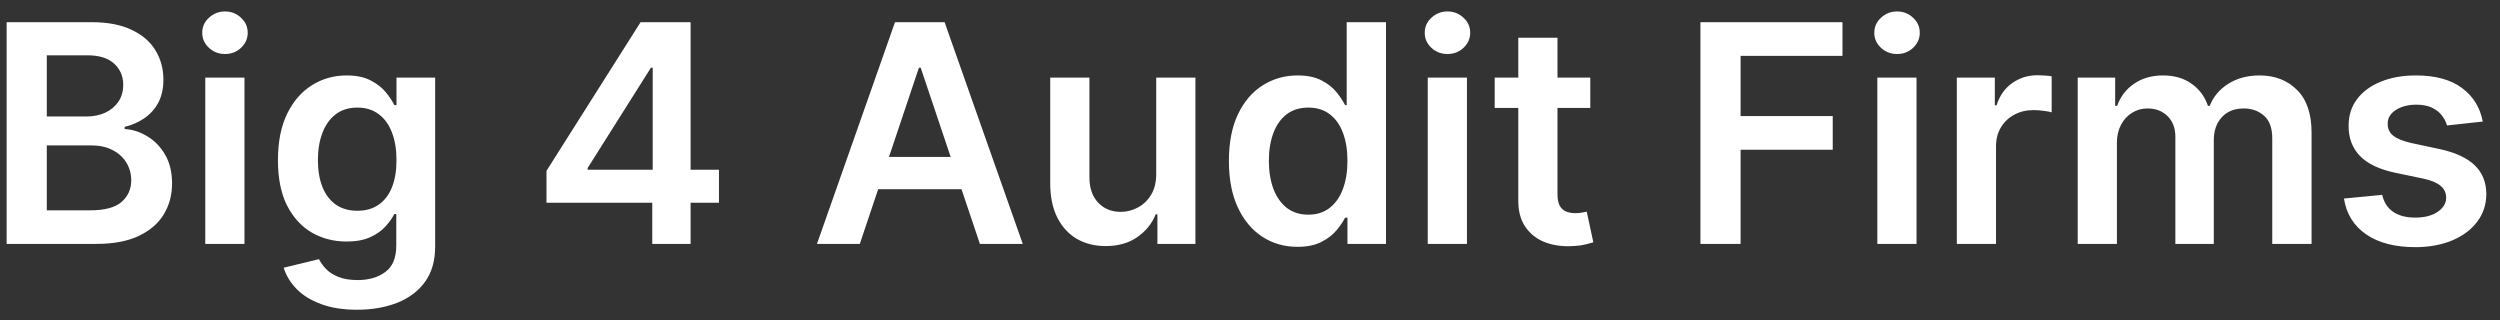 <svg width="164" height="21" viewBox="0 0 164 21" fill="none" xmlns="http://www.w3.org/2000/svg">
<rect x="0" y="0" width="164" height="21" fill="#333333" stroke="none"/>
<path d="M0.435 16V1.455H6.003C7.054 1.455 7.928 1.62 8.624 1.952C9.324 2.278 9.848 2.726 10.193 3.294C10.544 3.862 10.719 4.506 10.719 5.226C10.719 5.818 10.605 6.324 10.378 6.746C10.151 7.162 9.845 7.501 9.462 7.761C9.078 8.022 8.65 8.209 8.176 8.322V8.464C8.692 8.493 9.187 8.652 9.661 8.94C10.139 9.224 10.529 9.627 10.832 10.148C11.135 10.669 11.287 11.298 11.287 12.037C11.287 12.79 11.105 13.467 10.74 14.068C10.376 14.665 9.826 15.136 9.092 15.482C8.358 15.827 7.435 16 6.322 16H0.435ZM3.07 13.798H5.903C6.86 13.798 7.549 13.616 7.97 13.251C8.396 12.882 8.609 12.409 8.609 11.831C8.609 11.4 8.503 11.012 8.29 10.666C8.077 10.316 7.774 10.041 7.381 9.842C6.988 9.639 6.519 9.537 5.974 9.537H3.07V13.798ZM3.07 7.641H5.676C6.131 7.641 6.54 7.558 6.905 7.392C7.269 7.222 7.556 6.982 7.764 6.675C7.977 6.362 8.084 5.993 8.084 5.567C8.084 5.003 7.885 4.539 7.487 4.175C7.094 3.81 6.509 3.628 5.733 3.628H3.07V7.641ZM13.466 16V5.091H16.037V16H13.466ZM14.758 3.543C14.351 3.543 14.001 3.408 13.707 3.138C13.414 2.863 13.267 2.534 13.267 2.151C13.267 1.762 13.414 1.433 13.707 1.163C14.001 0.889 14.351 0.751 14.758 0.751C15.17 0.751 15.521 0.889 15.809 1.163C16.103 1.433 16.25 1.762 16.25 2.151C16.25 2.534 16.103 2.863 15.809 3.138C15.521 3.408 15.17 3.543 14.758 3.543ZM23.425 20.318C22.501 20.318 21.708 20.193 21.046 19.942C20.383 19.695 19.85 19.364 19.447 18.947C19.045 18.531 18.766 18.069 18.609 17.562L20.925 17.001C21.029 17.215 21.18 17.425 21.379 17.634C21.578 17.847 21.846 18.022 22.182 18.159C22.523 18.301 22.951 18.372 23.467 18.372C24.197 18.372 24.8 18.195 25.278 17.84C25.757 17.489 25.996 16.912 25.996 16.107V14.04H25.868C25.735 14.305 25.541 14.577 25.285 14.857C25.035 15.136 24.701 15.37 24.284 15.56C23.872 15.749 23.354 15.844 22.729 15.844C21.891 15.844 21.131 15.647 20.449 15.254C19.772 14.857 19.232 14.265 18.829 13.479C18.432 12.688 18.233 11.698 18.233 10.51C18.233 9.312 18.432 8.301 18.829 7.477C19.232 6.649 19.774 6.021 20.456 5.595C21.138 5.164 21.898 4.949 22.736 4.949C23.375 4.949 23.901 5.058 24.312 5.276C24.729 5.489 25.061 5.747 25.307 6.05C25.553 6.348 25.74 6.63 25.868 6.895H26.01V5.091H28.546V16.178C28.546 17.11 28.323 17.882 27.878 18.493C27.433 19.104 26.824 19.561 26.053 19.864C25.281 20.167 24.405 20.318 23.425 20.318ZM23.446 13.827C23.991 13.827 24.454 13.694 24.838 13.429C25.222 13.164 25.513 12.783 25.712 12.286C25.91 11.788 26.01 11.192 26.01 10.496C26.01 9.809 25.91 9.208 25.712 8.692C25.517 8.176 25.229 7.776 24.845 7.491C24.466 7.203 24 7.058 23.446 7.058C22.873 7.058 22.395 7.207 22.011 7.506C21.628 7.804 21.339 8.214 21.145 8.734C20.951 9.25 20.854 9.838 20.854 10.496C20.854 11.163 20.951 11.748 21.145 12.25C21.344 12.747 21.635 13.135 22.018 13.415C22.407 13.689 22.883 13.827 23.446 13.827ZM35.85 13.301V11.206L42.022 1.455H43.769V4.438H42.704L38.549 11.021V11.135H47.164V13.301H35.85ZM42.789 16V12.662L42.818 11.724V1.455H45.303V16H42.789ZM56.404 16H53.592L58.712 1.455H61.965L67.093 16H64.281L60.396 4.438H60.282L56.404 16ZM56.496 10.297H64.167V12.413H56.496V10.297ZM75.848 11.412V5.091H78.419V16H75.927V14.061H75.813C75.567 14.672 75.162 15.171 74.598 15.56C74.04 15.948 73.351 16.142 72.532 16.142C71.817 16.142 71.184 15.983 70.635 15.666C70.091 15.344 69.665 14.878 69.357 14.267C69.049 13.652 68.895 12.908 68.895 12.037V5.091H71.466V11.639C71.466 12.331 71.656 12.88 72.034 13.287C72.413 13.694 72.91 13.898 73.526 13.898C73.905 13.898 74.272 13.805 74.627 13.621C74.982 13.436 75.273 13.162 75.5 12.797C75.732 12.428 75.848 11.966 75.848 11.412ZM85.112 16.192C84.254 16.192 83.487 15.972 82.81 15.531C82.133 15.091 81.598 14.452 81.205 13.614C80.812 12.776 80.616 11.758 80.616 10.56C80.616 9.348 80.815 8.325 81.212 7.491C81.615 6.653 82.157 6.021 82.839 5.595C83.521 5.164 84.281 4.949 85.119 4.949C85.758 4.949 86.283 5.058 86.695 5.276C87.107 5.489 87.434 5.747 87.675 6.05C87.917 6.348 88.104 6.63 88.237 6.895H88.343V1.455H90.921V16H88.393V14.281H88.237C88.104 14.546 87.912 14.828 87.661 15.126C87.41 15.42 87.079 15.671 86.667 15.879C86.255 16.088 85.737 16.192 85.112 16.192ZM85.829 14.082C86.373 14.082 86.837 13.936 87.221 13.642C87.604 13.344 87.896 12.93 88.094 12.399C88.293 11.869 88.393 11.251 88.393 10.546C88.393 9.84 88.293 9.227 88.094 8.706C87.9 8.185 87.612 7.78 87.228 7.491C86.849 7.203 86.383 7.058 85.829 7.058C85.256 7.058 84.778 7.207 84.394 7.506C84.011 7.804 83.722 8.216 83.528 8.741C83.334 9.267 83.237 9.868 83.237 10.546C83.237 11.227 83.334 11.836 83.528 12.371C83.727 12.901 84.018 13.32 84.401 13.628C84.79 13.931 85.265 14.082 85.829 14.082ZM93.661 16V5.091H96.232V16H93.661ZM94.954 3.543C94.546 3.543 94.196 3.408 93.902 3.138C93.609 2.863 93.462 2.534 93.462 2.151C93.462 1.762 93.609 1.433 93.902 1.163C94.196 0.889 94.546 0.751 94.954 0.751C95.365 0.751 95.716 0.889 96.005 1.163C96.298 1.433 96.445 1.762 96.445 2.151C96.445 2.534 96.298 2.863 96.005 3.138C95.716 3.408 95.365 3.543 94.954 3.543ZM104.323 5.091V7.08H98.052V5.091H104.323ZM99.6 2.477H102.171V12.719C102.171 13.064 102.223 13.329 102.327 13.514C102.436 13.694 102.578 13.817 102.754 13.883C102.929 13.95 103.123 13.983 103.336 13.983C103.497 13.983 103.644 13.971 103.776 13.947C103.914 13.924 104.018 13.902 104.089 13.883L104.522 15.893C104.385 15.941 104.188 15.993 103.933 16.05C103.682 16.107 103.374 16.14 103.009 16.149C102.365 16.168 101.785 16.071 101.269 15.858C100.753 15.64 100.344 15.304 100.04 14.849C99.742 14.395 99.595 13.827 99.6 13.145V2.477ZM111.548 16V1.455H120.866V3.663H114.183V7.612H120.227V9.821H114.183V16H111.548ZM123.153 16V5.091H125.724V16H123.153ZM124.446 3.543C124.038 3.543 123.688 3.408 123.395 3.138C123.101 2.863 122.954 2.534 122.954 2.151C122.954 1.762 123.101 1.433 123.395 1.163C123.688 0.889 124.038 0.751 124.446 0.751C124.858 0.751 125.208 0.889 125.497 1.163C125.79 1.433 125.937 1.762 125.937 2.151C125.937 2.534 125.79 2.863 125.497 3.138C125.208 3.408 124.858 3.543 124.446 3.543ZM128.368 16V5.091H130.861V6.909H130.974C131.173 6.279 131.514 5.794 131.997 5.453C132.485 5.107 133.041 4.935 133.666 4.935C133.808 4.935 133.967 4.942 134.142 4.956C134.322 4.965 134.471 4.982 134.589 5.006V7.371C134.481 7.333 134.308 7.3 134.071 7.271C133.839 7.238 133.614 7.222 133.396 7.222C132.928 7.222 132.506 7.323 132.132 7.527C131.763 7.726 131.472 8.003 131.259 8.358C131.045 8.713 130.939 9.123 130.939 9.587V16H128.368ZM136.298 16V5.091H138.755V6.945H138.883C139.11 6.32 139.487 5.832 140.012 5.482C140.538 5.126 141.165 4.949 141.894 4.949C142.633 4.949 143.255 5.129 143.762 5.489C144.273 5.844 144.633 6.329 144.842 6.945H144.955C145.197 6.339 145.604 5.856 146.177 5.496C146.754 5.131 147.439 4.949 148.229 4.949C149.233 4.949 150.052 5.266 150.687 5.901C151.321 6.535 151.638 7.461 151.638 8.678V16H149.06V9.075C149.06 8.398 148.88 7.903 148.521 7.591C148.161 7.274 147.72 7.115 147.2 7.115C146.579 7.115 146.094 7.309 145.744 7.697C145.398 8.081 145.225 8.58 145.225 9.196V16H142.704V8.969C142.704 8.405 142.533 7.955 142.192 7.619C141.856 7.283 141.416 7.115 140.871 7.115C140.502 7.115 140.166 7.21 139.863 7.399C139.56 7.584 139.318 7.847 139.138 8.188C138.959 8.524 138.869 8.917 138.869 9.366V16H136.298ZM162.869 7.974L160.525 8.23C160.459 7.993 160.343 7.771 160.177 7.562C160.016 7.354 159.798 7.186 159.524 7.058C159.249 6.93 158.913 6.866 158.515 6.866C157.98 6.866 157.53 6.982 157.166 7.214C156.806 7.447 156.628 7.747 156.633 8.116C156.628 8.434 156.744 8.692 156.981 8.891C157.223 9.089 157.62 9.253 158.174 9.381L160.035 9.778C161.067 10.001 161.834 10.354 162.336 10.837C162.843 11.32 163.099 11.952 163.103 12.733C163.099 13.419 162.897 14.026 162.5 14.551C162.107 15.072 161.56 15.479 160.859 15.773C160.158 16.066 159.353 16.213 158.444 16.213C157.109 16.213 156.034 15.934 155.22 15.375C154.405 14.812 153.92 14.028 153.764 13.024L156.271 12.783C156.385 13.275 156.626 13.647 156.995 13.898C157.365 14.149 157.845 14.274 158.437 14.274C159.048 14.274 159.538 14.149 159.907 13.898C160.281 13.647 160.468 13.337 160.468 12.967C160.468 12.655 160.348 12.397 160.106 12.193C159.869 11.99 159.5 11.833 158.998 11.724L157.137 11.334C156.091 11.116 155.317 10.749 154.815 10.233C154.313 9.712 154.065 9.054 154.069 8.259C154.065 7.586 154.247 7.004 154.616 6.511C154.99 6.014 155.509 5.631 156.172 5.361C156.839 5.086 157.609 4.949 158.48 4.949C159.758 4.949 160.764 5.221 161.498 5.766C162.237 6.31 162.694 7.046 162.869 7.974Z" fill="white"/>
</svg>

